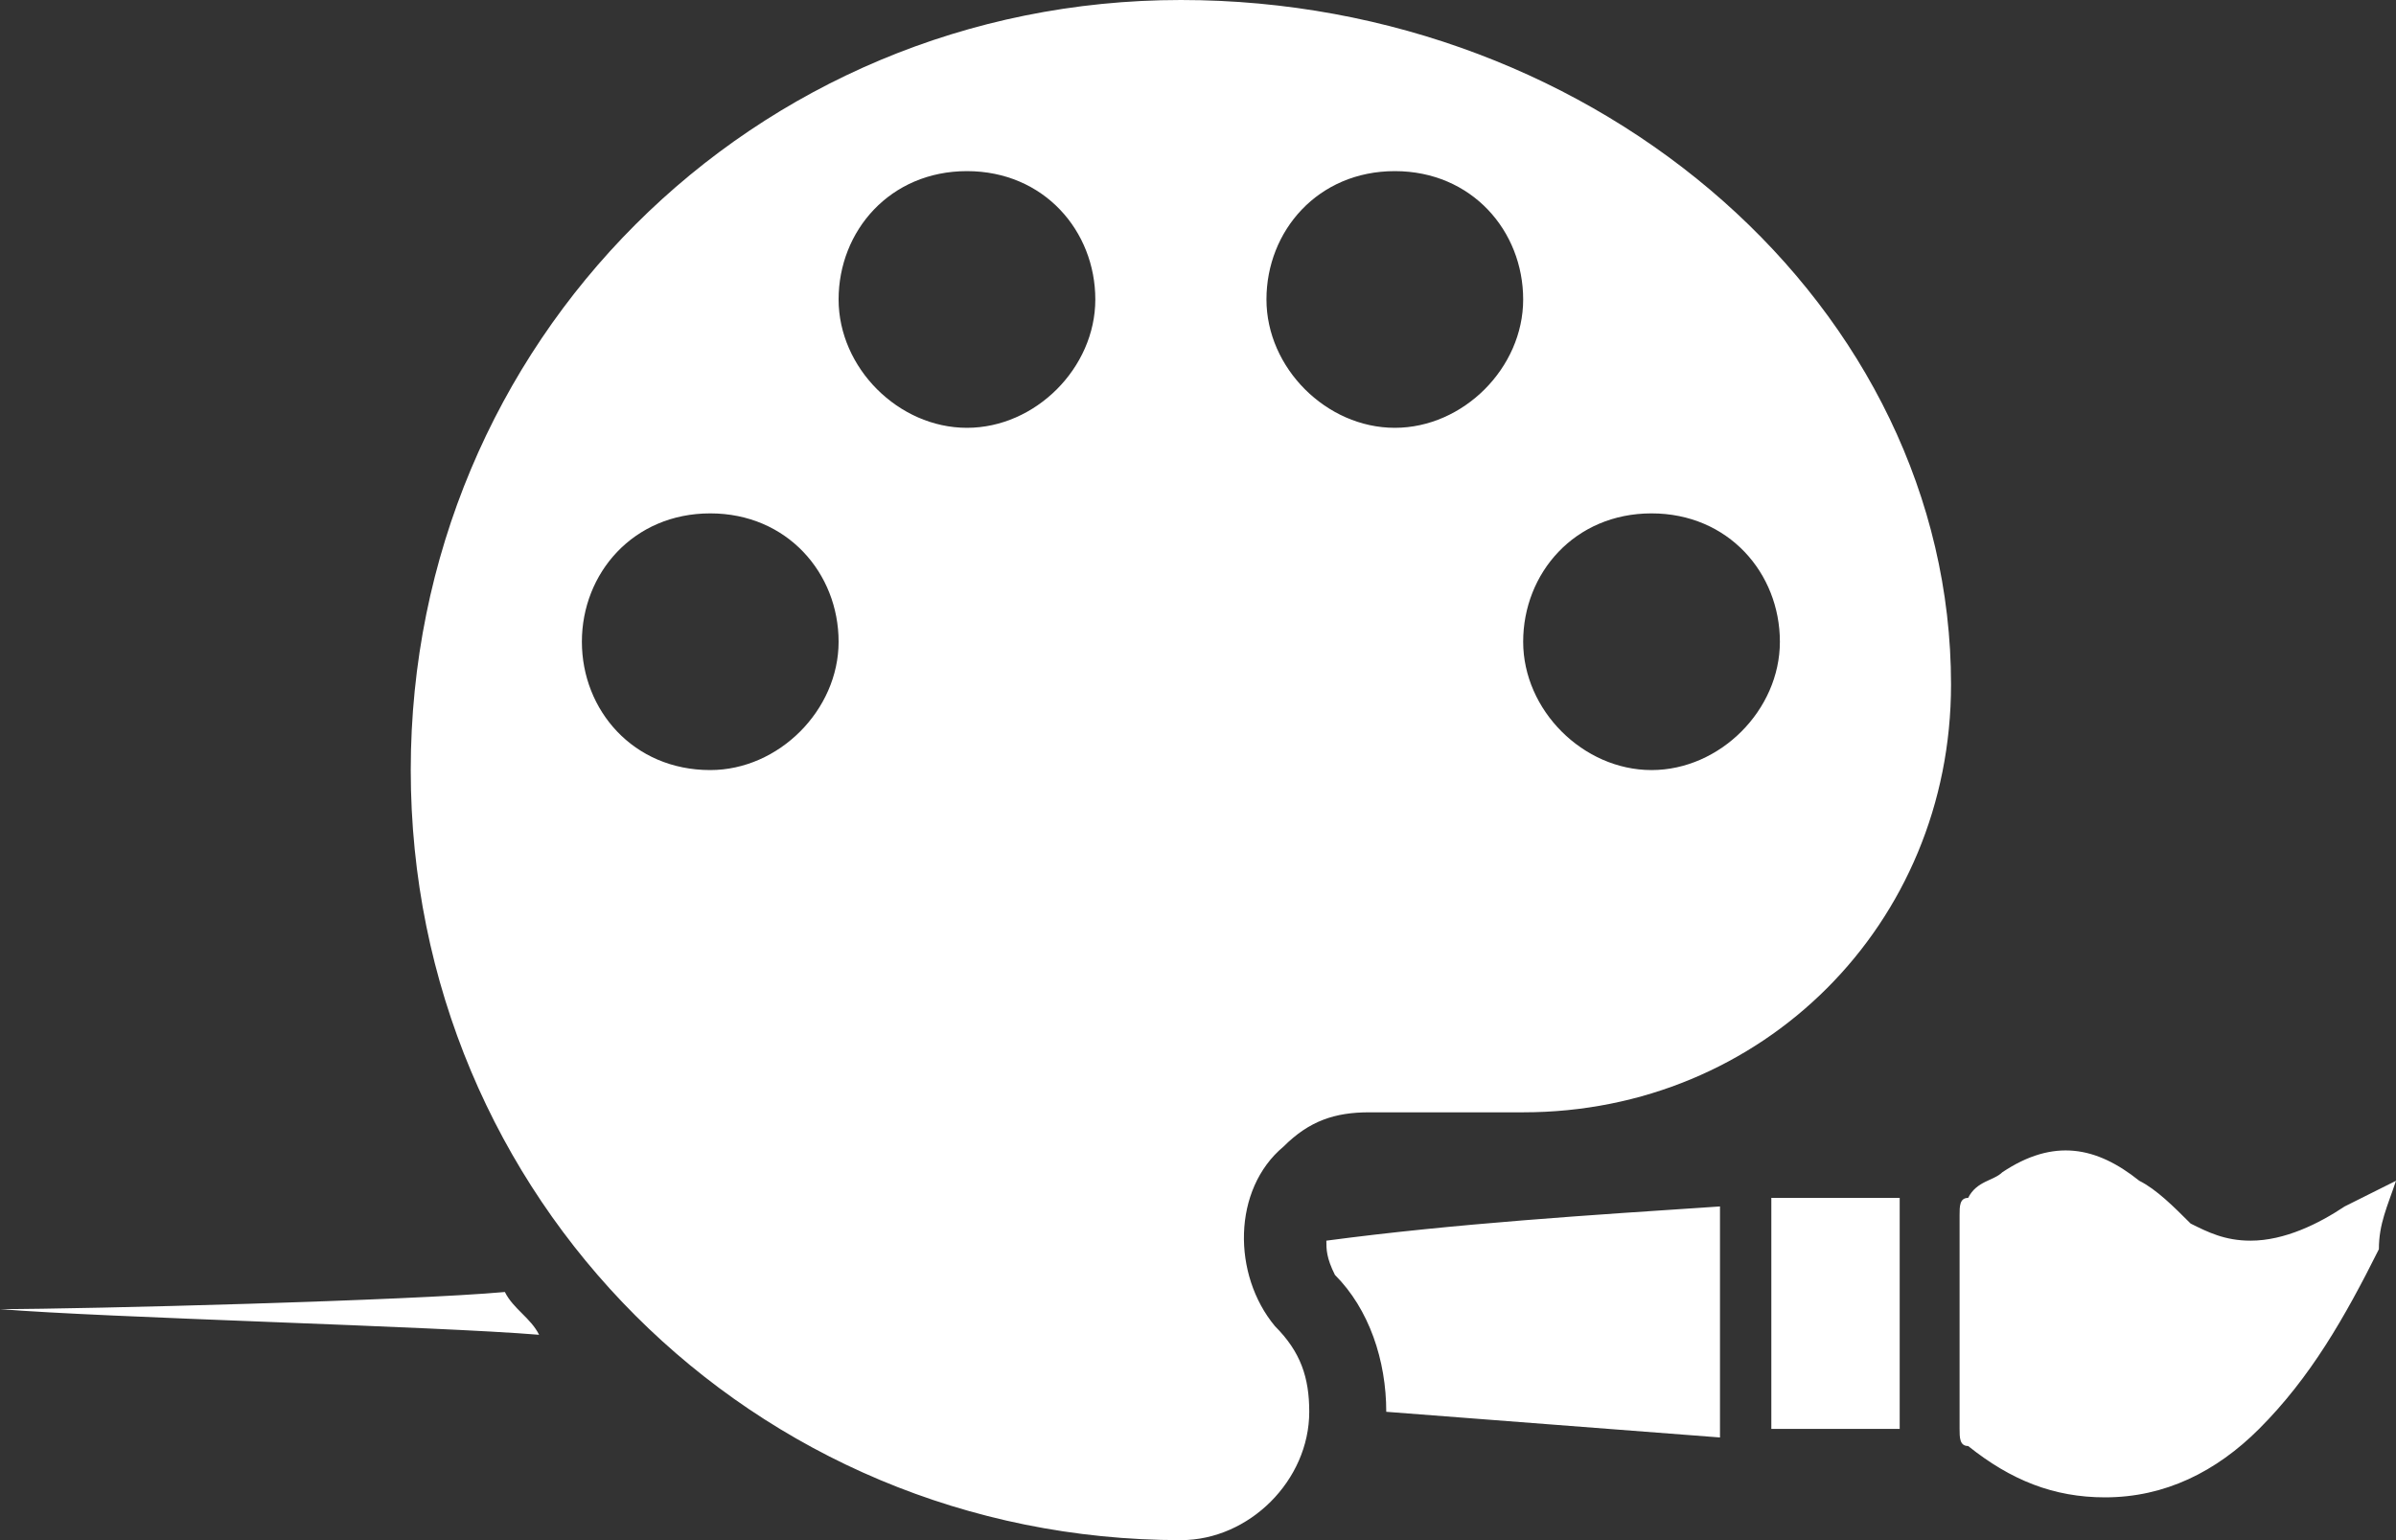 <?xml version="1.0" encoding="utf-8"?>
<!-- Generator: Adobe Illustrator 26.5.3, SVG Export Plug-In . SVG Version: 6.00 Build 0)  -->
<svg version="1.1" id="Layer_1" xmlns="http://www.w3.org/2000/svg" xmlns:xlink="http://www.w3.org/1999/xlink" x="0px" y="0px"
	 viewBox="0 0 28 18" style="enable-background:new 0 0 28 18;" xml:space="preserve">
<rect x="0" y="0" width="28" height="18" fill="#333333" stroke="none"/>
<style type="text/css">
	.st0{fill:#FFFFFF;}
</style>
<path class="st0" d="M13.8,0c-5,0-9,4-9,9s4,9,9,9c0.8,0,1.5-0.7,1.5-1.5c0-0.4-0.1-0.7-0.4-1c-0.5-0.6-0.5-1.6,0.1-2.1
	c0.3-0.3,0.6-0.4,1-0.4h1.8c2.8,0,5-2.2,5-5C22.8,3.6,18.7,0,13.8,0z M8.3,9C7.4,9,6.8,8.3,6.8,7.5S7.4,6,8.3,6s1.5,0.7,1.5,1.5
	S9.1,9,8.3,9z M11.3,5c-0.8,0-1.5-0.7-1.5-1.5S10.4,2,11.3,2s1.5,0.7,1.5,1.5S12.1,5,11.3,5z M16.3,5c-0.8,0-1.5-0.7-1.5-1.5
	S15.4,2,16.3,2s1.5,0.7,1.5,1.5S17.1,5,16.3,5z M19.3,9c-0.8,0-1.5-0.7-1.5-1.5S18.4,6,19.3,6s1.5,0.7,1.5,1.5S20.1,9,19.3,9z
	 M20.7,16.7c0.5,0,1,0,1.5,0c0-0.9,0-1.8,0-2.7c-0.5,0-1,0-1.5,0C20.7,14.9,20.7,15.8,20.7,16.7z M28,13.8
	C27.9,13.8,27.9,13.8,28,13.8c-0.2,0.1-0.4,0.2-0.6,0.3c-0.3,0.2-0.7,0.4-1.1,0.4c-0.3,0-0.5-0.1-0.7-0.2c-0.2-0.2-0.4-0.4-0.6-0.5
	c-0.5-0.4-1-0.5-1.6-0.1c-0.1,0.1-0.3,0.1-0.4,0.3c-0.1,0-0.1,0.1-0.1,0.2c0,0.8,0,1.6,0,2.5c0,0.1,0,0.2,0.1,0.2
	c0.5,0.4,1,0.6,1.6,0.6c0.7,0,1.3-0.3,1.8-0.8h0c0.6-0.6,1-1.3,1.4-2.1C27.8,14.3,27.9,14.1,28,13.8z M5.8,15.1
	C5.8,15.1,5.8,15.1,5.8,15.1C5.8,15.1,5.8,15.1,5.8,15.1L5.8,15.1z M0,15.3C0,15.3,0,15.4,0,15.3c1.2,0.1,5.1,0.2,6.3,0.3
	c-0.1-0.2-0.3-0.3-0.4-0.5C4.8,15.2,1,15.3,0,15.3z M15.5,14.5c0,0.1,0,0.2,0.1,0.4c0.4,0.4,0.6,1,0.6,1.6c1.3,0.1,2.6,0.2,3.9,0.3
	c0-0.9,0-1.8,0-2.7C18.6,14.2,17,14.3,15.5,14.5C15.5,14.4,15.5,14.5,15.5,14.5z M15.5,14.5C15.5,14.5,15.5,14.5,15.5,14.5
	C15.5,14.5,15.5,14.5,15.5,14.5L15.5,14.5z"/>
</svg>
